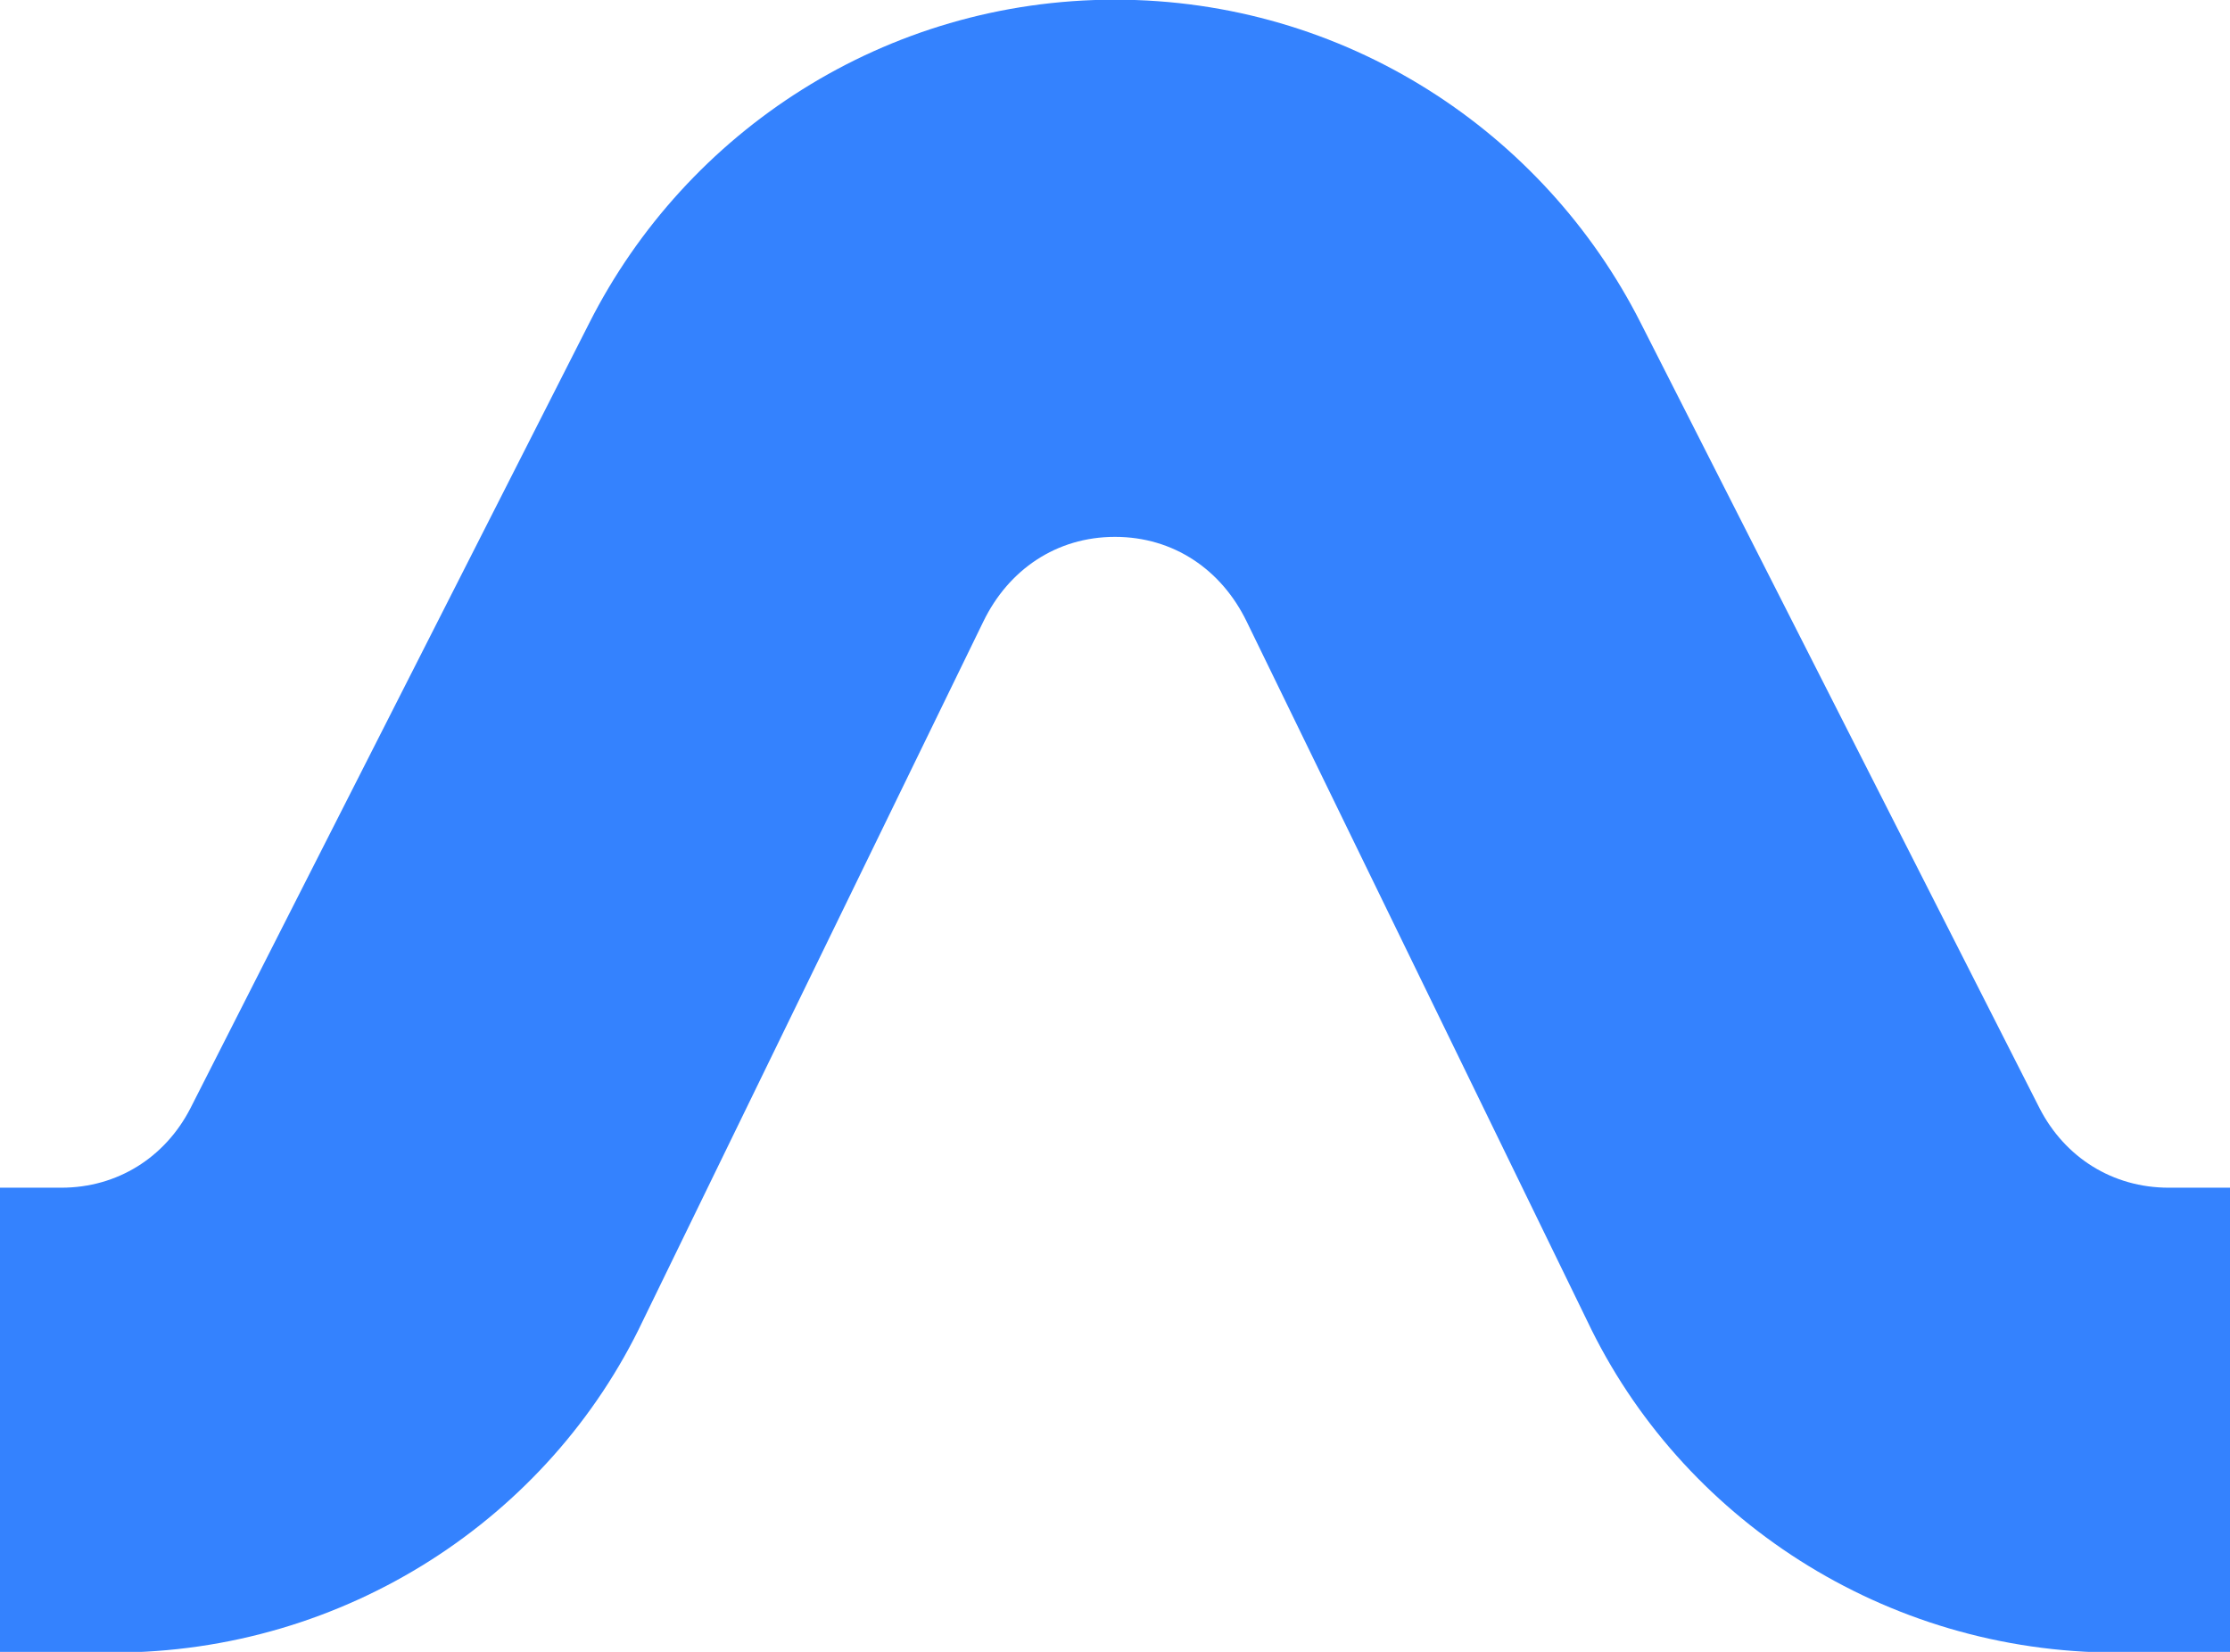 <?xml version="1.0" encoding="UTF-8" standalone="no"?>
<!-- Created with Inkscape (http://www.inkscape.org/) -->

<svg
   width="91.607mm"
   height="67.857mm"
   viewBox="0 0 91.607 67.857"
   version="1.1"
   id="svg1"
   inkscape:version="1.4 (e7c3feb100, 2024-10-09)"
   sodipodi:docname="alimac-brand-blue.svg"
   xmlns:inkscape="http://www.inkscape.org/namespaces/inkscape"
   xmlns:sodipodi="http://sodipodi.sourceforge.net/DTD/sodipodi-0.dtd"
   xmlns="http://www.w3.org/2000/svg"
   xmlns:svg="http://www.w3.org/2000/svg">
  <sodipodi:namedview
     id="namedview1"
     pagecolor="#ffffff"
     bordercolor="#000000"
     borderopacity="0.25"
     inkscape:showpageshadow="2"
     inkscape:pageopacity="0.0"
     inkscape:pagecheckerboard="0"
     inkscape:deskcolor="#d1d1d1"
     inkscape:document-units="mm"
     inkscape:zoom="1.0333895"
     inkscape:cx="202.73093"
     inkscape:cy="162.57182"
     inkscape:window-width="2560"
     inkscape:window-height="1371"
     inkscape:window-x="0"
     inkscape:window-y="0"
     inkscape:window-maximized="1"
     inkscape:current-layer="layer1" />
  <defs
     id="defs1">
    <clipPath
       clipPathUnits="userSpaceOnUse"
       id="clipPath2">
      <path
         d="M 0,400 H 400 V 0 H 0 Z"
         transform="translate(-200.001,-233.661)"
         id="path2" />
    </clipPath>
  </defs>
  <g
     inkscape:label="Layer 1"
     inkscape:groupmode="layer"
     id="layer1"
     transform="translate(-51.521,-105.547)">
    <path
       id="path1"
       d="m 0,0 c 6.811,0 12.394,-3.812 15.326,-9.865 l 39.625,-81.376 c 10.862,-22.883 34.547,-38.596 61.661,-38.596 h 13.224 v 54.099 h -7.213 c -6.554,0 -12.083,3.538 -15.013,9.214 L 61.177,24.893 c -11.298,22.32 -34.451,37.621 -61.178,37.621 -26.727,0 -49.88,-15.301 -61.177,-37.621 l -46.434,-91.417 c -2.93,-5.676 -8.458,-9.214 -15.013,-9.214 h -7.213 v -54.099 h 13.224 c 27.114,0 50.8,15.713 61.661,38.596 l 39.625,81.376 C -12.395,-3.812 -6.813,0 -0.002,0"
       style="fill:#3482fe;fill-opacity:1;fill-rule:nonzero;stroke:none"
       transform="matrix(0.353,0,0,-0.353,97.325,127.601)"
       clip-path="url(#clipPath2)" />
  </g>
</svg>
